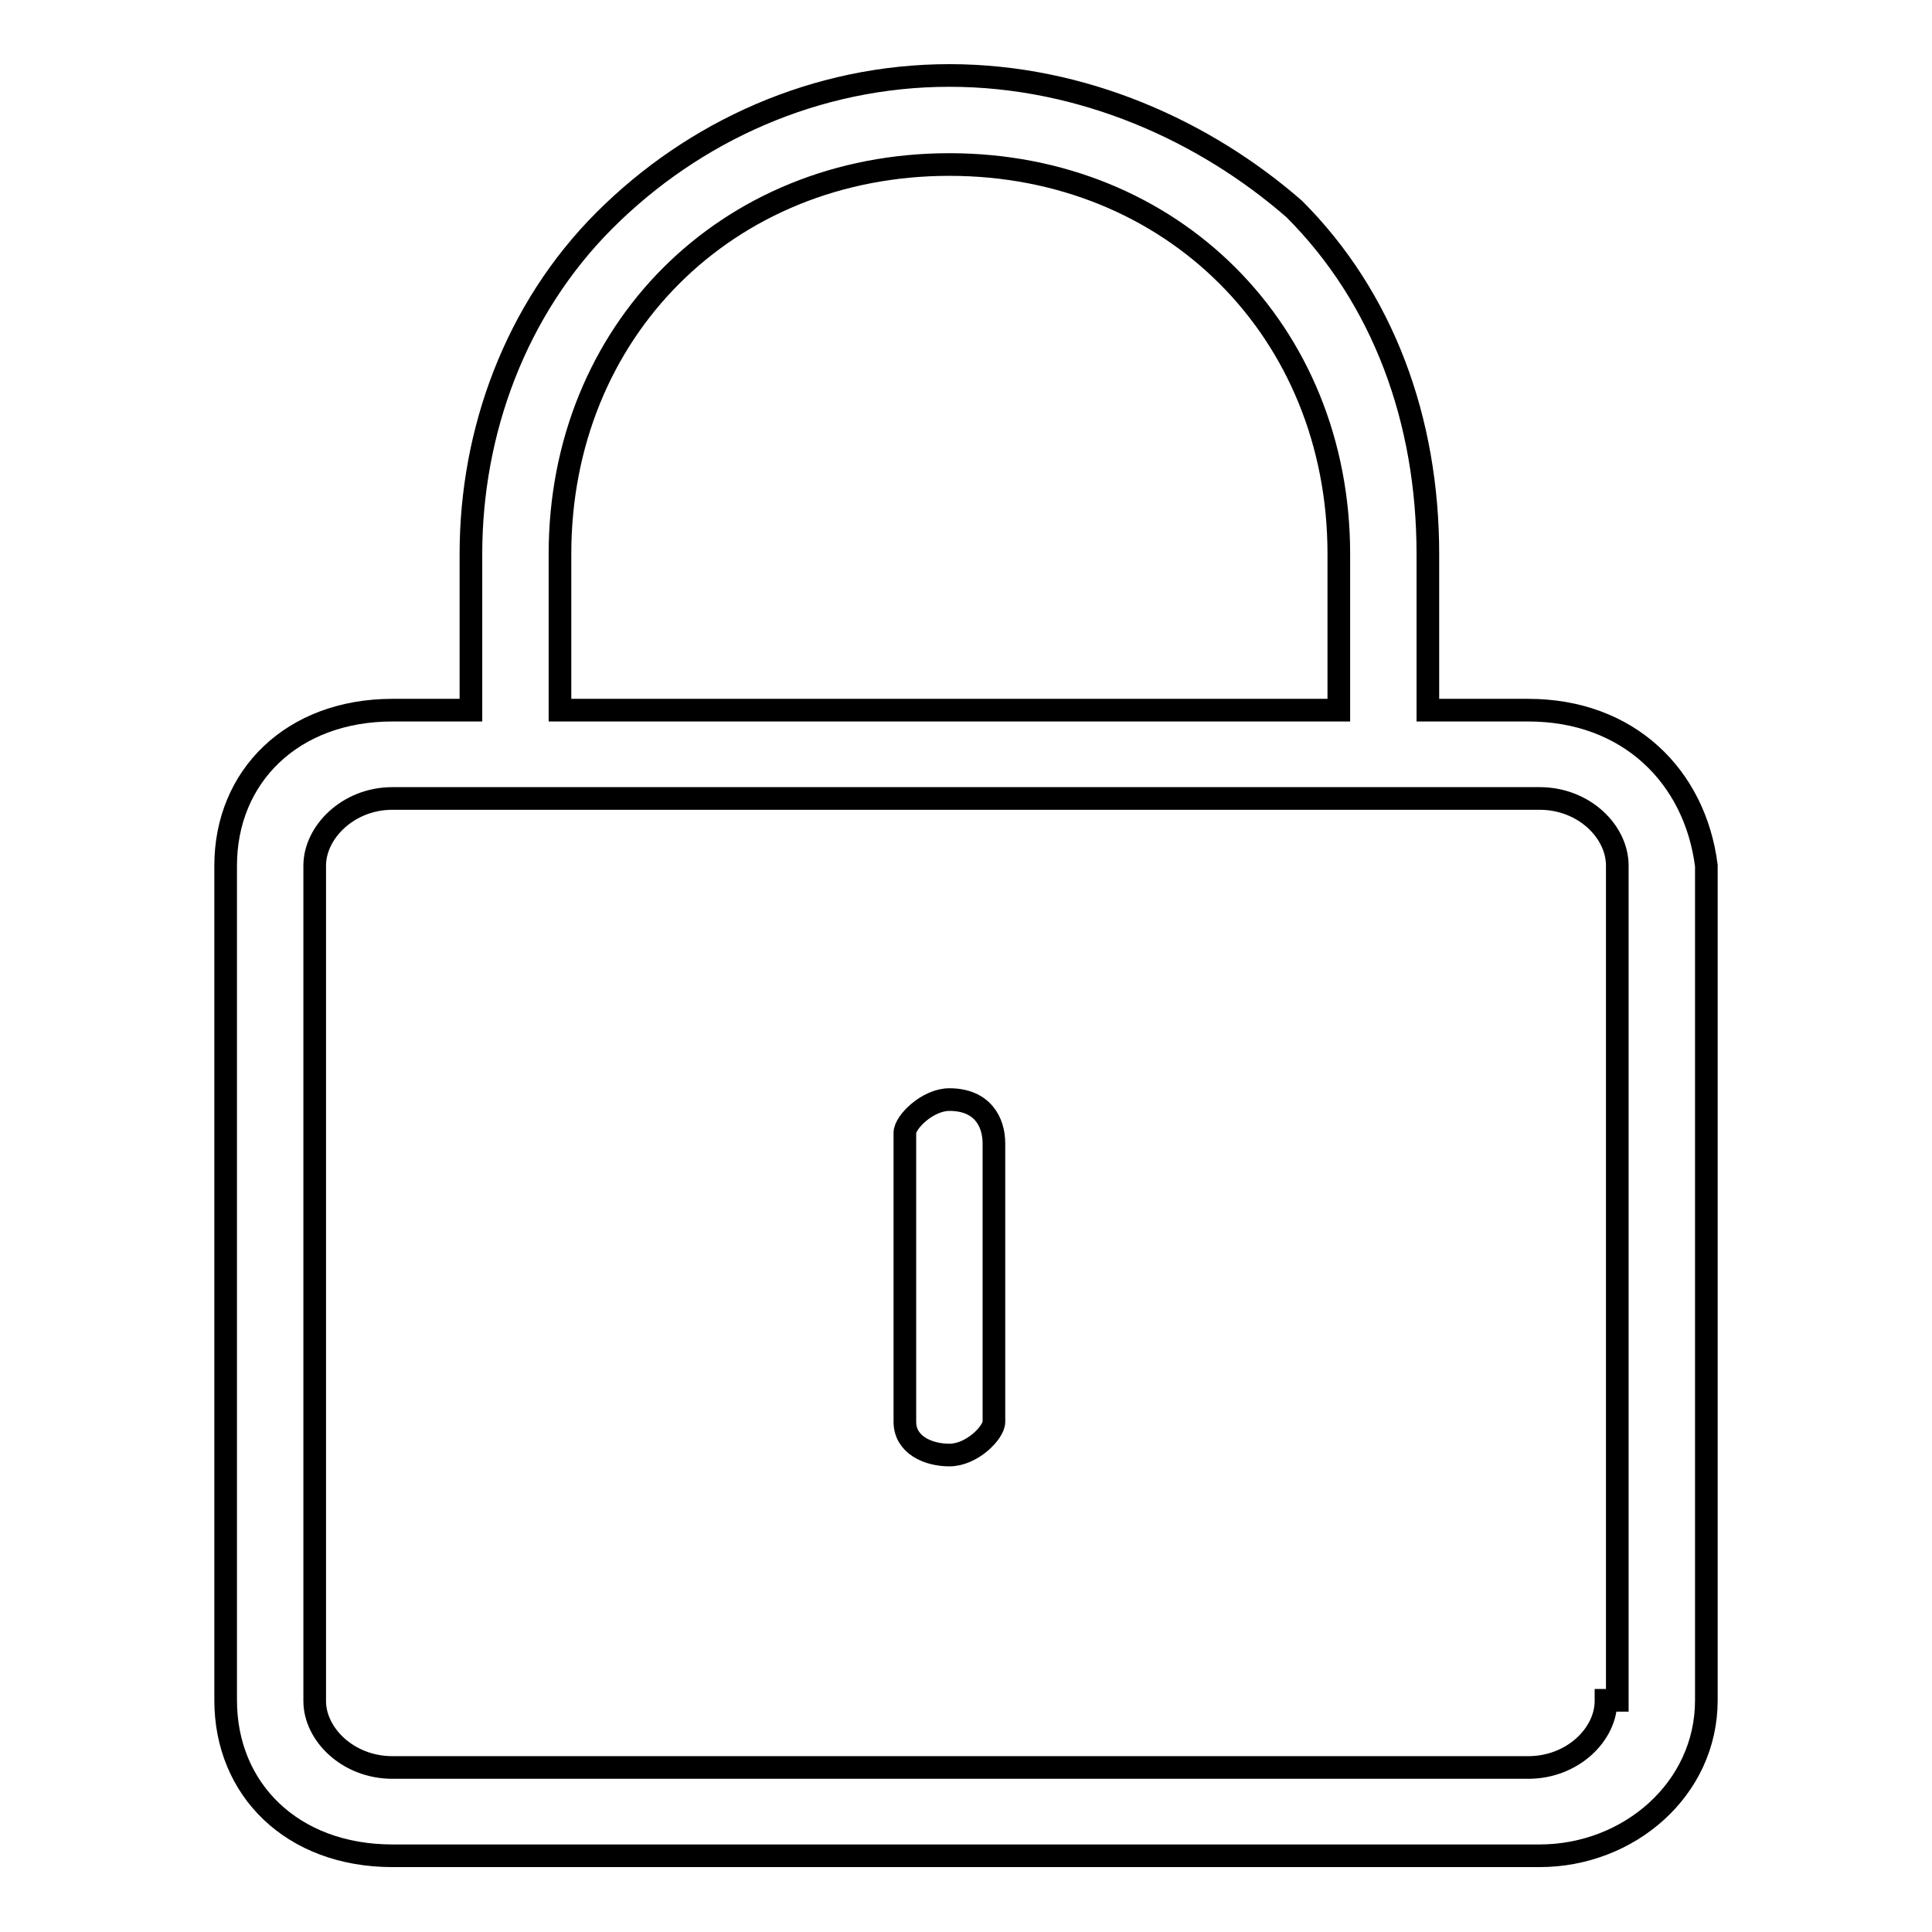 <?xml version="1.0" encoding="utf-8"?>
<!-- Svg Vector Icons : http://www.onlinewebfonts.com/icon -->
<!DOCTYPE svg PUBLIC "-//W3C//DTD SVG 1.1//EN" "http://www.w3.org/Graphics/SVG/1.1/DTD/svg11.dtd">
<svg version="1.1" xmlns="http://www.w3.org/2000/svg" xmlns:xlink="http://www.w3.org/1999/xlink" x="0px" y="0px" viewBox="0 0 256 256" enable-background="new 0 0 256 256" xml:space="preserve">
<g> <path stroke-width="3" fill-opacity="0" stroke="#000000"  d="M125.8,145.7c-2.9,0-5.9,3-5.9,4.4v38.3c0,3,3,4.4,5.9,4.4c3,0,5.9-3,5.9-4.4v-36.9 C131.7,148.7,130.2,145.7,125.8,145.7z M202.5,94.1h-13.3V73.4c0-17.7-5.9-33.9-17.7-45.7c-11.8-10.3-28-17.7-45.7-17.7 c-17.7,0-33.9,7.4-45.7,19.2C68.3,41,62.4,57.2,62.4,73.4v20.7H52c-13.3,0-22.1,8.8-22.1,20.6v110.6c0,11.8,8.8,20.6,22.1,20.6H204 c11.8,0,22.1-8.8,22.1-20.6V114.7C224.6,102.9,215.8,94.1,202.5,94.1z M74.2,73.4c0-29.5,22.1-51.6,51.6-51.6s51.6,22.1,51.6,51.6 v20.7H74.2V73.4z M212.8,225.4c0,4.4-4.4,8.8-10.3,8.8H52c-5.9,0-10.3-4.4-10.3-8.8V114.7c0-4.4,4.4-8.9,10.3-8.9H204 c5.9,0,10.3,4.4,10.3,8.9v110.6H212.8z"/></g>
</svg>